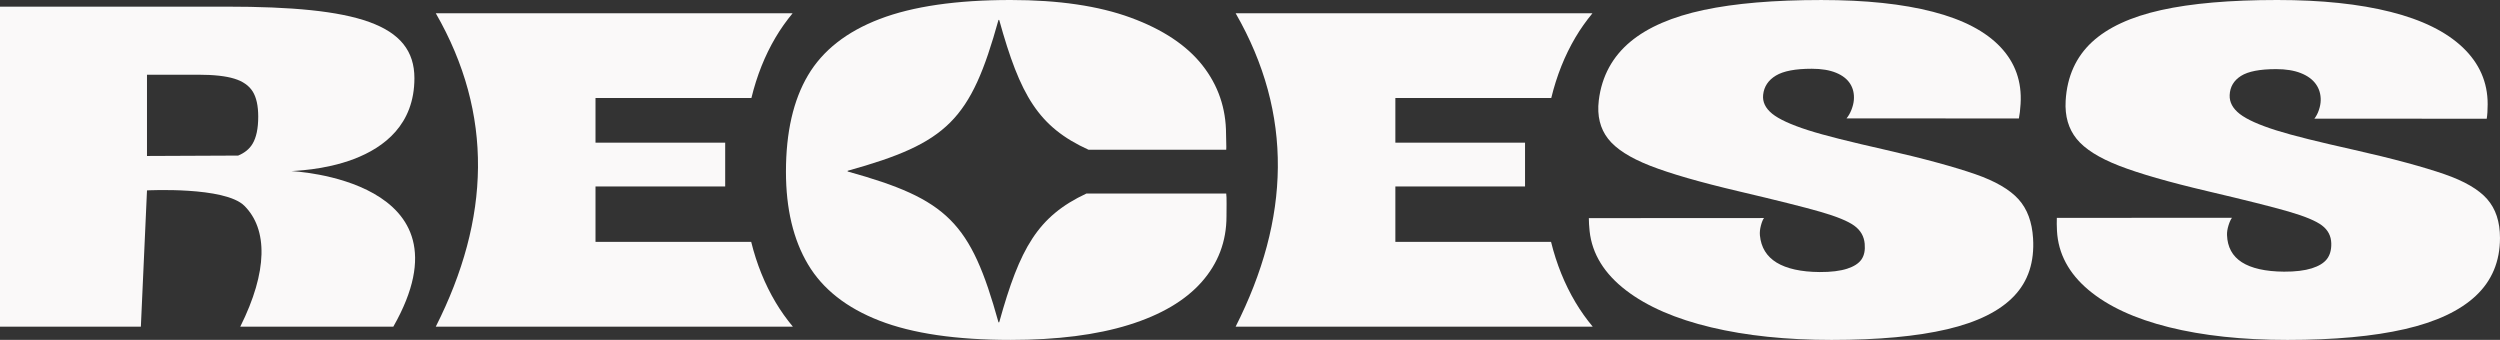 <?xml version="1.0" encoding="UTF-8"?>
<svg data-id="uuid-0a73e046-2c93-4e44-a693-a55aff6d3f87" data-name="Layer 2" xmlns="http://www.w3.org/2000/svg" width="573.005" height="77.905" viewBox="0 0 573.005 77.905">
  <rect x="0" y="0" width="573.005" height="77.905" fill="#333333" stroke="none"/>
  <g id="uuid-f816a11b-c011-4593-b74c-9543923ea875" data-name="Layer 1">
    <g>
      <path d="M249.011,44.356c-11.143,5.221-15.261,12.497-19.976,29.468-.027.097-.166.098-.193,0-6.358-22.887-11.617-28.146-34.504-34.504-.097-.027-.097-.166,0-.193,22.887-6.358,28.146-11.617,34.504-34.504.027-.097.166-.097.193,0,4.784,17.222,8.946,24.463,20.465,29.701h31.554c.067-.673-.04-2.151-.04-3.568,0-5.935-1.805-11.195-5.412-15.783-3.609-4.586-9.09-8.228-16.441-10.927C251.807,1.35,242.633,0,231.64,0,219.229,0,209.23,1.451,201.641,4.35c-7.588,2.901-13.069,7.201-16.441,12.9-3.373,5.701-5.059,13.069-5.059,22.107,0,8.499,1.685,15.581,5.059,21.247,3.372,5.666,8.835,9.966,16.391,12.9,7.553,2.934,17.569,4.402,30.049,4.402,10.657,0,19.679-1.148,27.065-3.44,7.386-2.292,12.966-5.581,16.744-9.865,3.777-4.282,5.666-9.291,5.666-15.025,0-1.214.073-4.612-.062-5.22h-32.043Z" fill="#faf9f9"/>
      <path d="M570.066,45.631c-1.961-2.225-5.238-4.131-9.824-5.716-4.588-1.586-11.624-3.533-20.945-5.625-7.7-1.728-13.621-3.164-17.585-4.416-3.963-1.253-6.749-2.506-8.354-3.757-1.605-1.251-2.377-2.688-2.314-4.309.074-1.89.943-3.357,2.591-4.403,1.646-1.044,4.342-1.565,8.087-1.562,2.219.002,4.095.307,5.634.915,1.539.608,2.691,1.454,3.457,2.533.766,1.079,1.132,2.33,1.098,3.748-.016.676-.156,1.402-.416,2.177-.261.778-.605,1.436-1.034,1.976,13.168.008,26.336.015,39.504.023.14-.876.212-1.989.214-3.339.008-5.059-1.918-9.395-5.716-13.006-3.798-3.61-9.307-6.326-16.523-8.145-7.216-1.819-15.85-2.725-25.993-2.725-10.824,0-19.676.77-26.604,2.309-6.928,1.539-12.243,3.981-15.862,7.339-3.62,3.359-5.703,7.838-6.028,13.45-.204,3.518.654,6.433,2.519,8.737,1.866,2.304,5.117,4.357,9.734,6.153,4.617,1.796,11.387,3.744,20.303,5.839,8.635,2.029,14.817,3.581,18.541,4.66,3.723,1.079,6.275,2.143,7.657,3.188,1.382,1.047,2.089,2.415,2.129,4.102.036,1.486-.296,2.684-.999,3.595-.702.912-1.86,1.621-3.472,2.128-1.612.507-3.754.782-6.368.764-4.27-.029-7.526-.785-9.674-2.167-2.148-1.381-3.289-3.456-3.384-6.227-.023-.675.093-1.42.348-2.231s.52-1.385.792-1.725c-13.382.007-26.764.015-40.146.022-.034.881-.025,1.864.031,2.946.274,5.279,2.742,9.798,7.215,13.562,4.474,3.764,10.655,6.61,18.444,8.55,7.79,1.941,16.823,2.913,27.172,2.913,10.756,0,19.689-.823,26.881-2.474,7.191-1.65,12.624-4.198,16.293-7.64,3.668-3.442,5.535-7.861,5.535-13.258,0-3.709-.979-6.678-2.939-8.902Z" fill="#faf9f9"/>
      <path d="M462.646,45.669c-2.021-2.237-5.319-4.154-9.911-5.749-4.594-1.595-11.623-3.554-20.904-5.657-7.669-1.738-13.547-3.181-17.465-4.439-3.918-1.259-6.65-2.517-8.192-3.773-1.542-1.256-2.232-2.698-2.059-4.323.202-1.895,1.19-3.363,2.928-4.409,1.735-1.045,4.481-1.565,8.225-1.562,2.219.002,4.067.307,5.553.915s2.565,1.455,3.247,2.535.958,2.334.835,3.756c-.059.678-.241,1.407-.543,2.185-.304.781-.679,1.441-1.133,1.983,13.168.008,26.336.015,39.504.023.181-.879.308-1.997.391-3.351.31-5.075-1.208-9.41-4.605-13.01-3.397-3.598-8.531-6.293-15.485-8.095-6.955-1.802-15.443-2.696-25.586-2.696-10.824,0-19.799.76-26.952,2.284-7.154,1.524-12.817,3.945-16.825,7.289-4.011,3.346-6.553,7.819-7.229,13.448-.424,3.528.324,6.458,2.125,8.773,1.801,2.316,5.026,4.381,9.636,6.187,4.61,1.807,11.392,3.766,20.348,5.872,8.674,2.04,14.909,3.6,18.674,4.685,3.763,1.084,6.364,2.153,7.797,3.202,1.435,1.051,2.216,2.424,2.369,4.115.135,1.489-.105,2.689-.734,3.602-.629.913-1.724,1.622-3.291,2.129-1.567.507-3.685.782-6.299.764-4.276-.029-7.601-.785-9.865-2.168-2.263-1.382-3.57-3.459-3.828-6.24-.063-.677.012-1.425.226-2.239.215-.814.455-1.391.711-1.732-13.382.007-26.764.015-40.146.022.004.885.06,1.872.175,2.958.563,5.298,3.44,9.818,8.324,13.572,4.884,3.754,11.457,6.578,19.526,8.501,8.069,1.923,17.259,2.882,27.608,2.882,10.756,0,19.557-.812,26.511-2.448,6.952-1.635,12.028-4.161,15.305-7.59,3.275-3.429,4.701-7.844,4.368-13.258-.229-3.72-1.313-6.703-3.332-8.941Z" fill="#faf9f9"/>
      <path d="M355.505,55.444h-35.686v-12.706h29.722v-10.031h-29.722v-10.246h35.732c1.242-5.103,3.09-9.743,5.54-13.883,1.158-1.957,2.468-3.801,3.908-5.543h-81.791c13.318,23.152,12.485,47.147,0,71.835h81.845c-1.453-1.747-2.773-3.595-3.94-5.557-2.492-4.185-4.363-8.82-5.608-13.869Z" fill="#faf9f9"/>
      <path d="M172.177,55.444h-35.686v-12.706h29.722v-10.031h-29.722v-10.246h35.732c1.242-5.103,3.09-9.743,5.54-13.883,1.158-1.957,2.468-3.801,3.908-5.543h-81.791c13.318,23.152,12.485,47.147,0,71.835h81.845c-1.453-1.747-2.773-3.595-3.94-5.557-2.492-4.185-4.363-8.82-5.608-13.869Z" fill="#faf9f9"/>
      <path d="M66.777,39.222c.677-.187,28.208-.132,28.208-21.301,0-12.466-13.215-16.399-43.082-16.399H0v73.348h32.286l1.406-31.232s17.86-.935,22.33,3.541c5.372,5.38,5.381,15.019-.952,27.691h35.081c19.248-33.794-23.373-35.648-23.373-35.648ZM57.872,32.98c-.723,1.198-1.833,2.079-3.289,2.679l-20.893.092v-18.627h11.736c3.574,0,6.339.304,8.297.912,1.955.608,3.354,1.588,4.199,2.938.843,1.352,1.265,3.277,1.265,5.775,0,2.703-.439,4.779-1.315,6.231Z" fill="#faf9f9"/>
    </g>
  </g>
</svg>